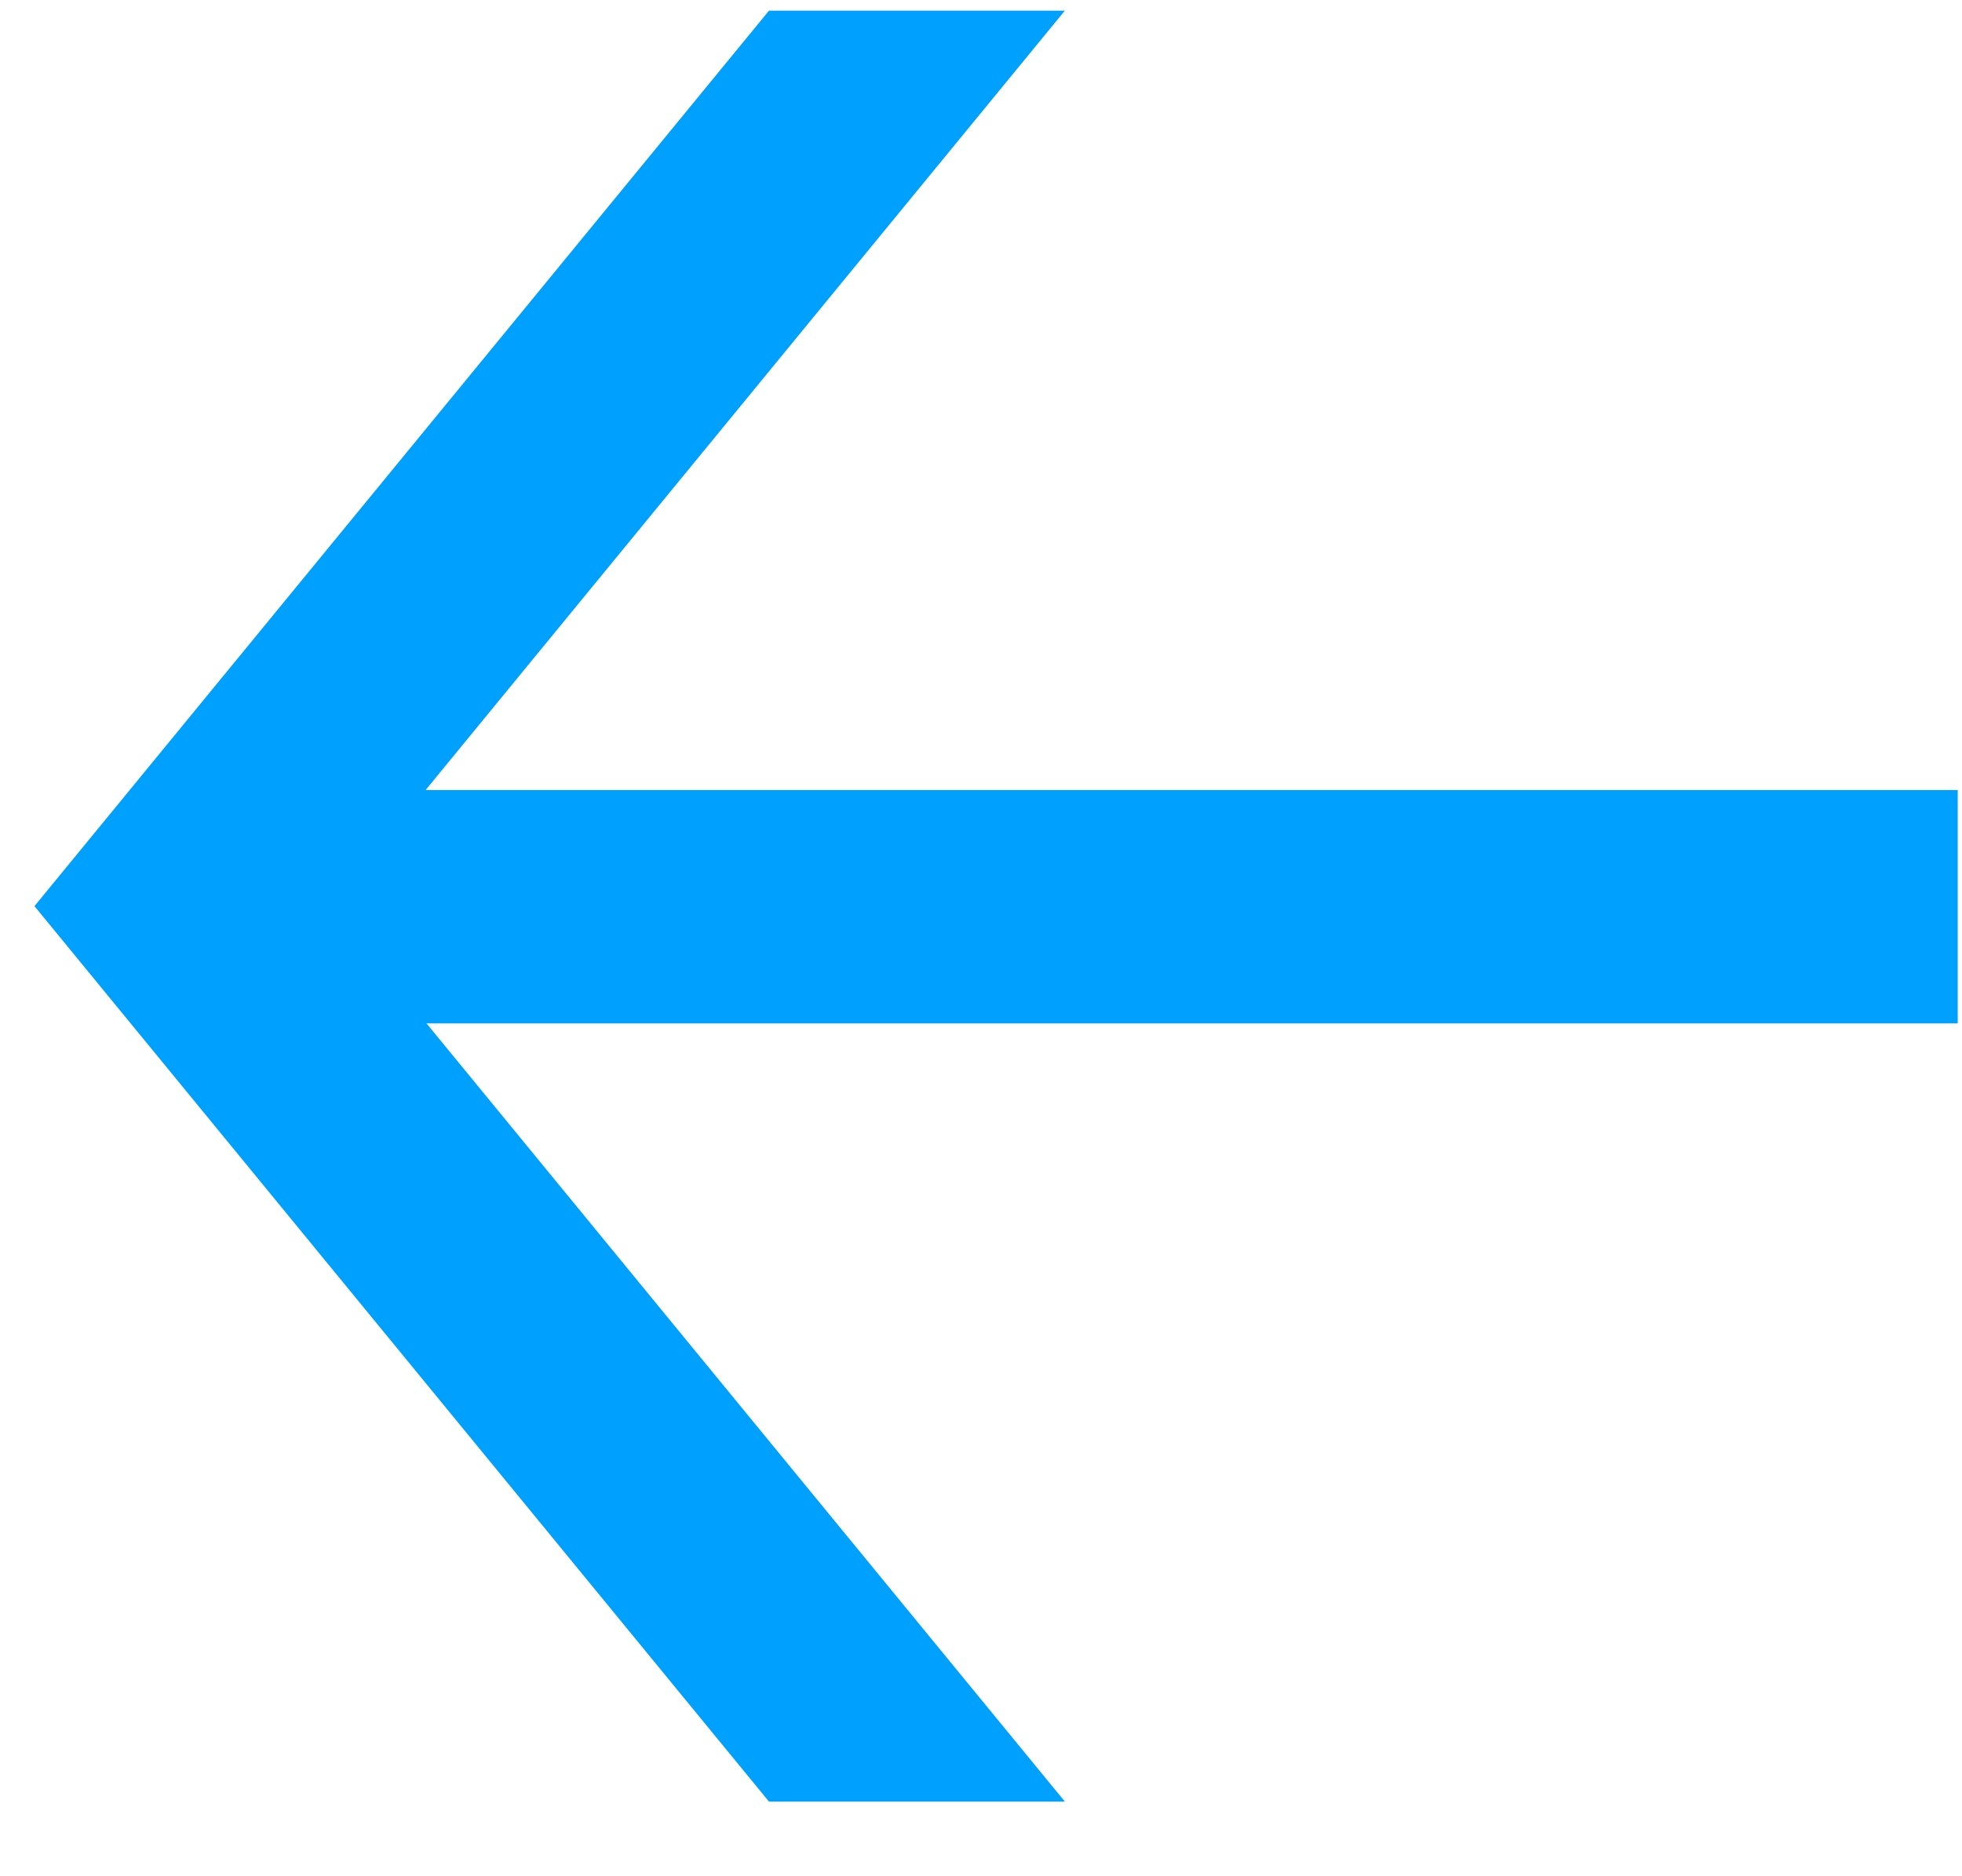 <svg xmlns="http://www.w3.org/2000/svg" width="46" height="44" viewBox="0 0 46 44">
  <defs>
    <style>
      .cls-1 {
        fill: #00a0ff;
        fill-rule: evenodd;
      }
    </style>
  </defs>
  <path id="長方形_16" data-name="長方形 16" class="cls-1" d="M45.9,24H10l14.967,18.25H18.029l-17.221-21,17.221-21h6.937L9.978,18.528H45.9V24Z"/>
</svg>

